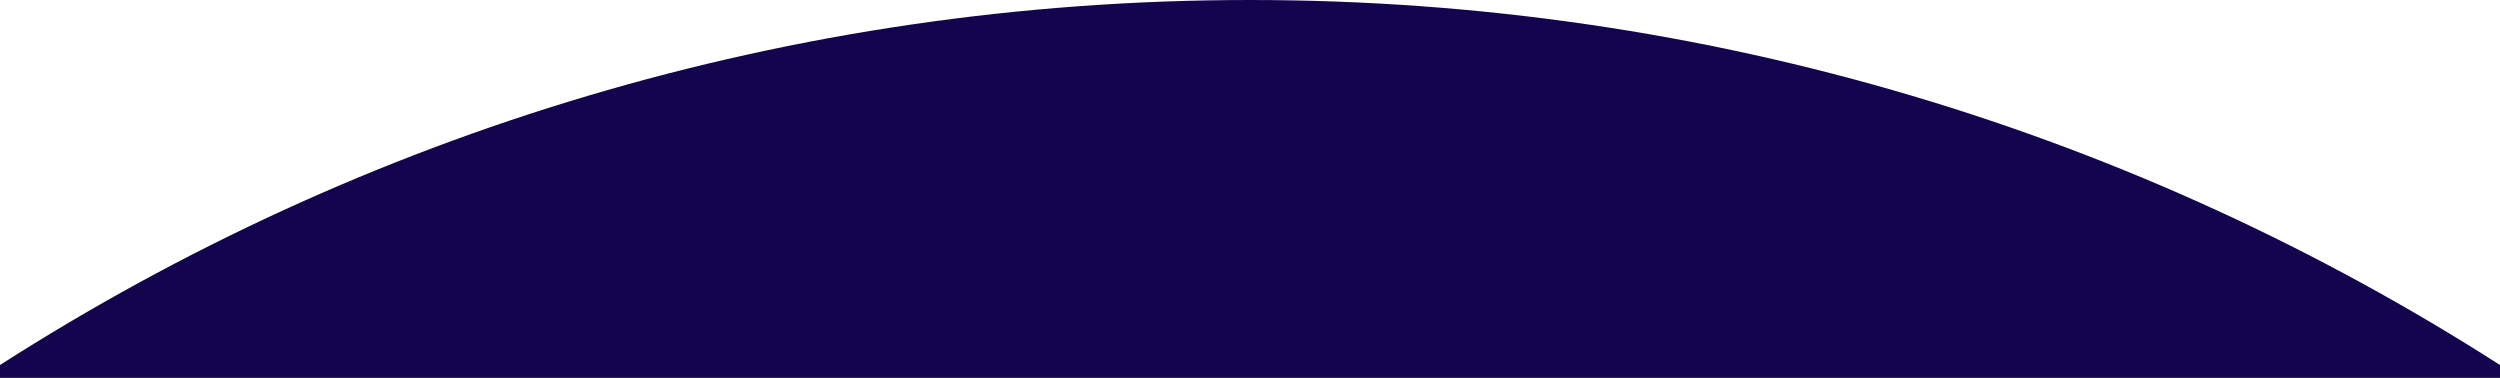 <svg xmlns="http://www.w3.org/2000/svg" viewBox="0 0 1922.13 290.53"><defs><style>.cls-1{fill:#12054e;}</style></defs><g id="Layer_2" data-name="Layer 2"><g id="Layer_4" data-name="Layer 4"><path class="cls-1" d="M0,290.53H1922.13v-9.89C1644.72,103,1314.92,0,961.06,0S277.41,103,0,280.64Z"/></g></g></svg>